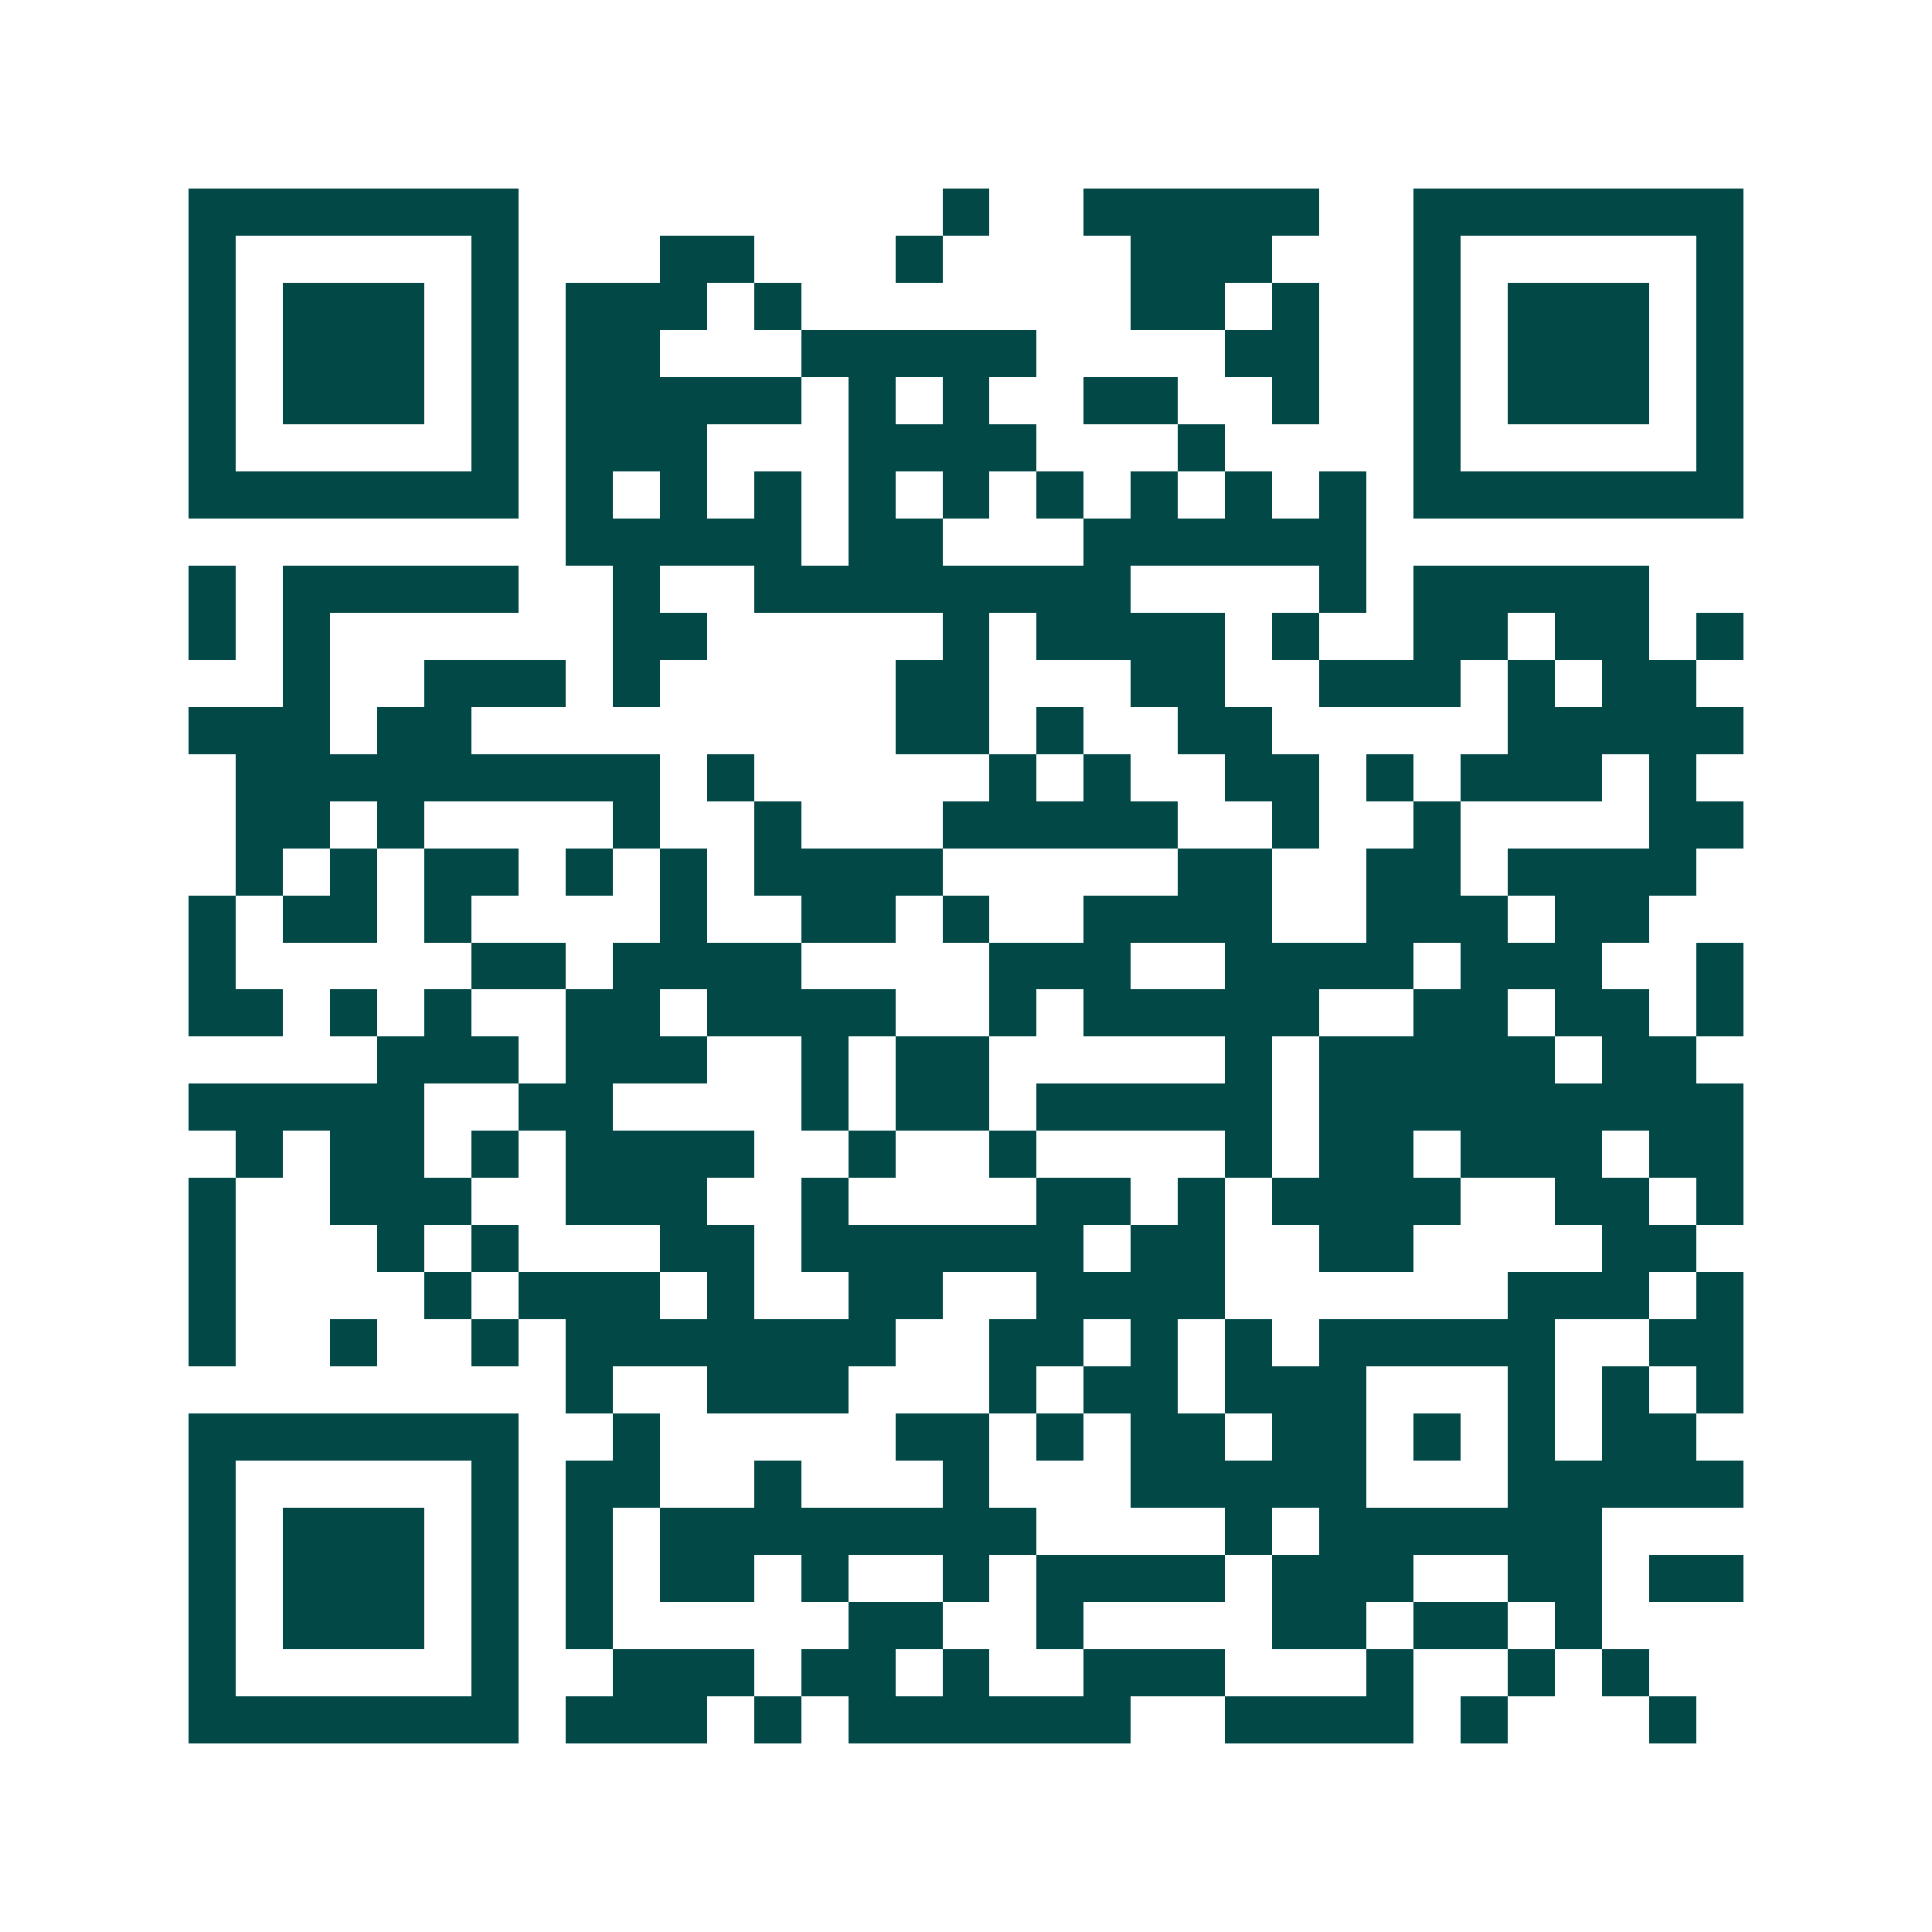 <svg xmlns="http://www.w3.org/2000/svg" width="200" height="200" viewBox="0 0 41 41" shape-rendering="crispEdges"><path fill="#ffffff" d="M0 0h41v41H0z"/><path stroke="#014847" d="M4 4.5h7m9 0h1m2 0h5m2 0h7M4 5.5h1m5 0h1m3 0h2m3 0h1m4 0h3m3 0h1m5 0h1M4 6.5h1m1 0h3m1 0h1m1 0h3m1 0h1m7 0h2m1 0h1m2 0h1m1 0h3m1 0h1M4 7.5h1m1 0h3m1 0h1m1 0h2m3 0h5m4 0h2m2 0h1m1 0h3m1 0h1M4 8.5h1m1 0h3m1 0h1m1 0h5m1 0h1m1 0h1m2 0h2m2 0h1m2 0h1m1 0h3m1 0h1M4 9.5h1m5 0h1m1 0h3m3 0h4m3 0h1m4 0h1m5 0h1M4 10.5h7m1 0h1m1 0h1m1 0h1m1 0h1m1 0h1m1 0h1m1 0h1m1 0h1m1 0h1m1 0h7M12 11.5h5m1 0h2m3 0h6M4 12.5h1m1 0h5m2 0h1m2 0h8m4 0h1m1 0h5M4 13.5h1m1 0h1m6 0h2m5 0h1m1 0h4m1 0h1m2 0h2m1 0h2m1 0h1M6 14.5h1m2 0h3m1 0h1m5 0h2m3 0h2m2 0h3m1 0h1m1 0h2M4 15.5h3m1 0h2m9 0h2m1 0h1m2 0h2m5 0h5M5 16.5h9m1 0h1m5 0h1m1 0h1m2 0h2m1 0h1m1 0h3m1 0h1M5 17.5h2m1 0h1m4 0h1m2 0h1m3 0h5m2 0h1m2 0h1m4 0h2M5 18.5h1m1 0h1m1 0h2m1 0h1m1 0h1m1 0h4m5 0h2m2 0h2m1 0h4M4 19.5h1m1 0h2m1 0h1m4 0h1m2 0h2m1 0h1m2 0h4m2 0h3m1 0h2M4 20.5h1m5 0h2m1 0h4m4 0h3m2 0h4m1 0h3m2 0h1M4 21.5h2m1 0h1m1 0h1m2 0h2m1 0h4m2 0h1m1 0h5m2 0h2m1 0h2m1 0h1M8 22.5h3m1 0h3m2 0h1m1 0h2m5 0h1m1 0h5m1 0h2M4 23.5h5m2 0h2m4 0h1m1 0h2m1 0h5m1 0h9M5 24.5h1m1 0h2m1 0h1m1 0h4m2 0h1m2 0h1m4 0h1m1 0h2m1 0h3m1 0h2M4 25.5h1m2 0h3m2 0h3m2 0h1m4 0h2m1 0h1m1 0h4m2 0h2m1 0h1M4 26.5h1m3 0h1m1 0h1m3 0h2m1 0h6m1 0h2m2 0h2m4 0h2M4 27.5h1m4 0h1m1 0h3m1 0h1m2 0h2m2 0h4m6 0h3m1 0h1M4 28.5h1m2 0h1m2 0h1m1 0h7m2 0h2m1 0h1m1 0h1m1 0h5m2 0h2M12 29.5h1m2 0h3m3 0h1m1 0h2m1 0h3m3 0h1m1 0h1m1 0h1M4 30.5h7m2 0h1m5 0h2m1 0h1m1 0h2m1 0h2m1 0h1m1 0h1m1 0h2M4 31.5h1m5 0h1m1 0h2m2 0h1m3 0h1m3 0h5m3 0h5M4 32.5h1m1 0h3m1 0h1m1 0h1m1 0h8m4 0h1m1 0h6M4 33.5h1m1 0h3m1 0h1m1 0h1m1 0h2m1 0h1m2 0h1m1 0h4m1 0h3m2 0h2m1 0h2M4 34.5h1m1 0h3m1 0h1m1 0h1m5 0h2m2 0h1m4 0h2m1 0h2m1 0h1M4 35.5h1m5 0h1m2 0h3m1 0h2m1 0h1m2 0h3m3 0h1m2 0h1m1 0h1M4 36.5h7m1 0h3m1 0h1m1 0h6m2 0h4m1 0h1m3 0h1"/></svg>
